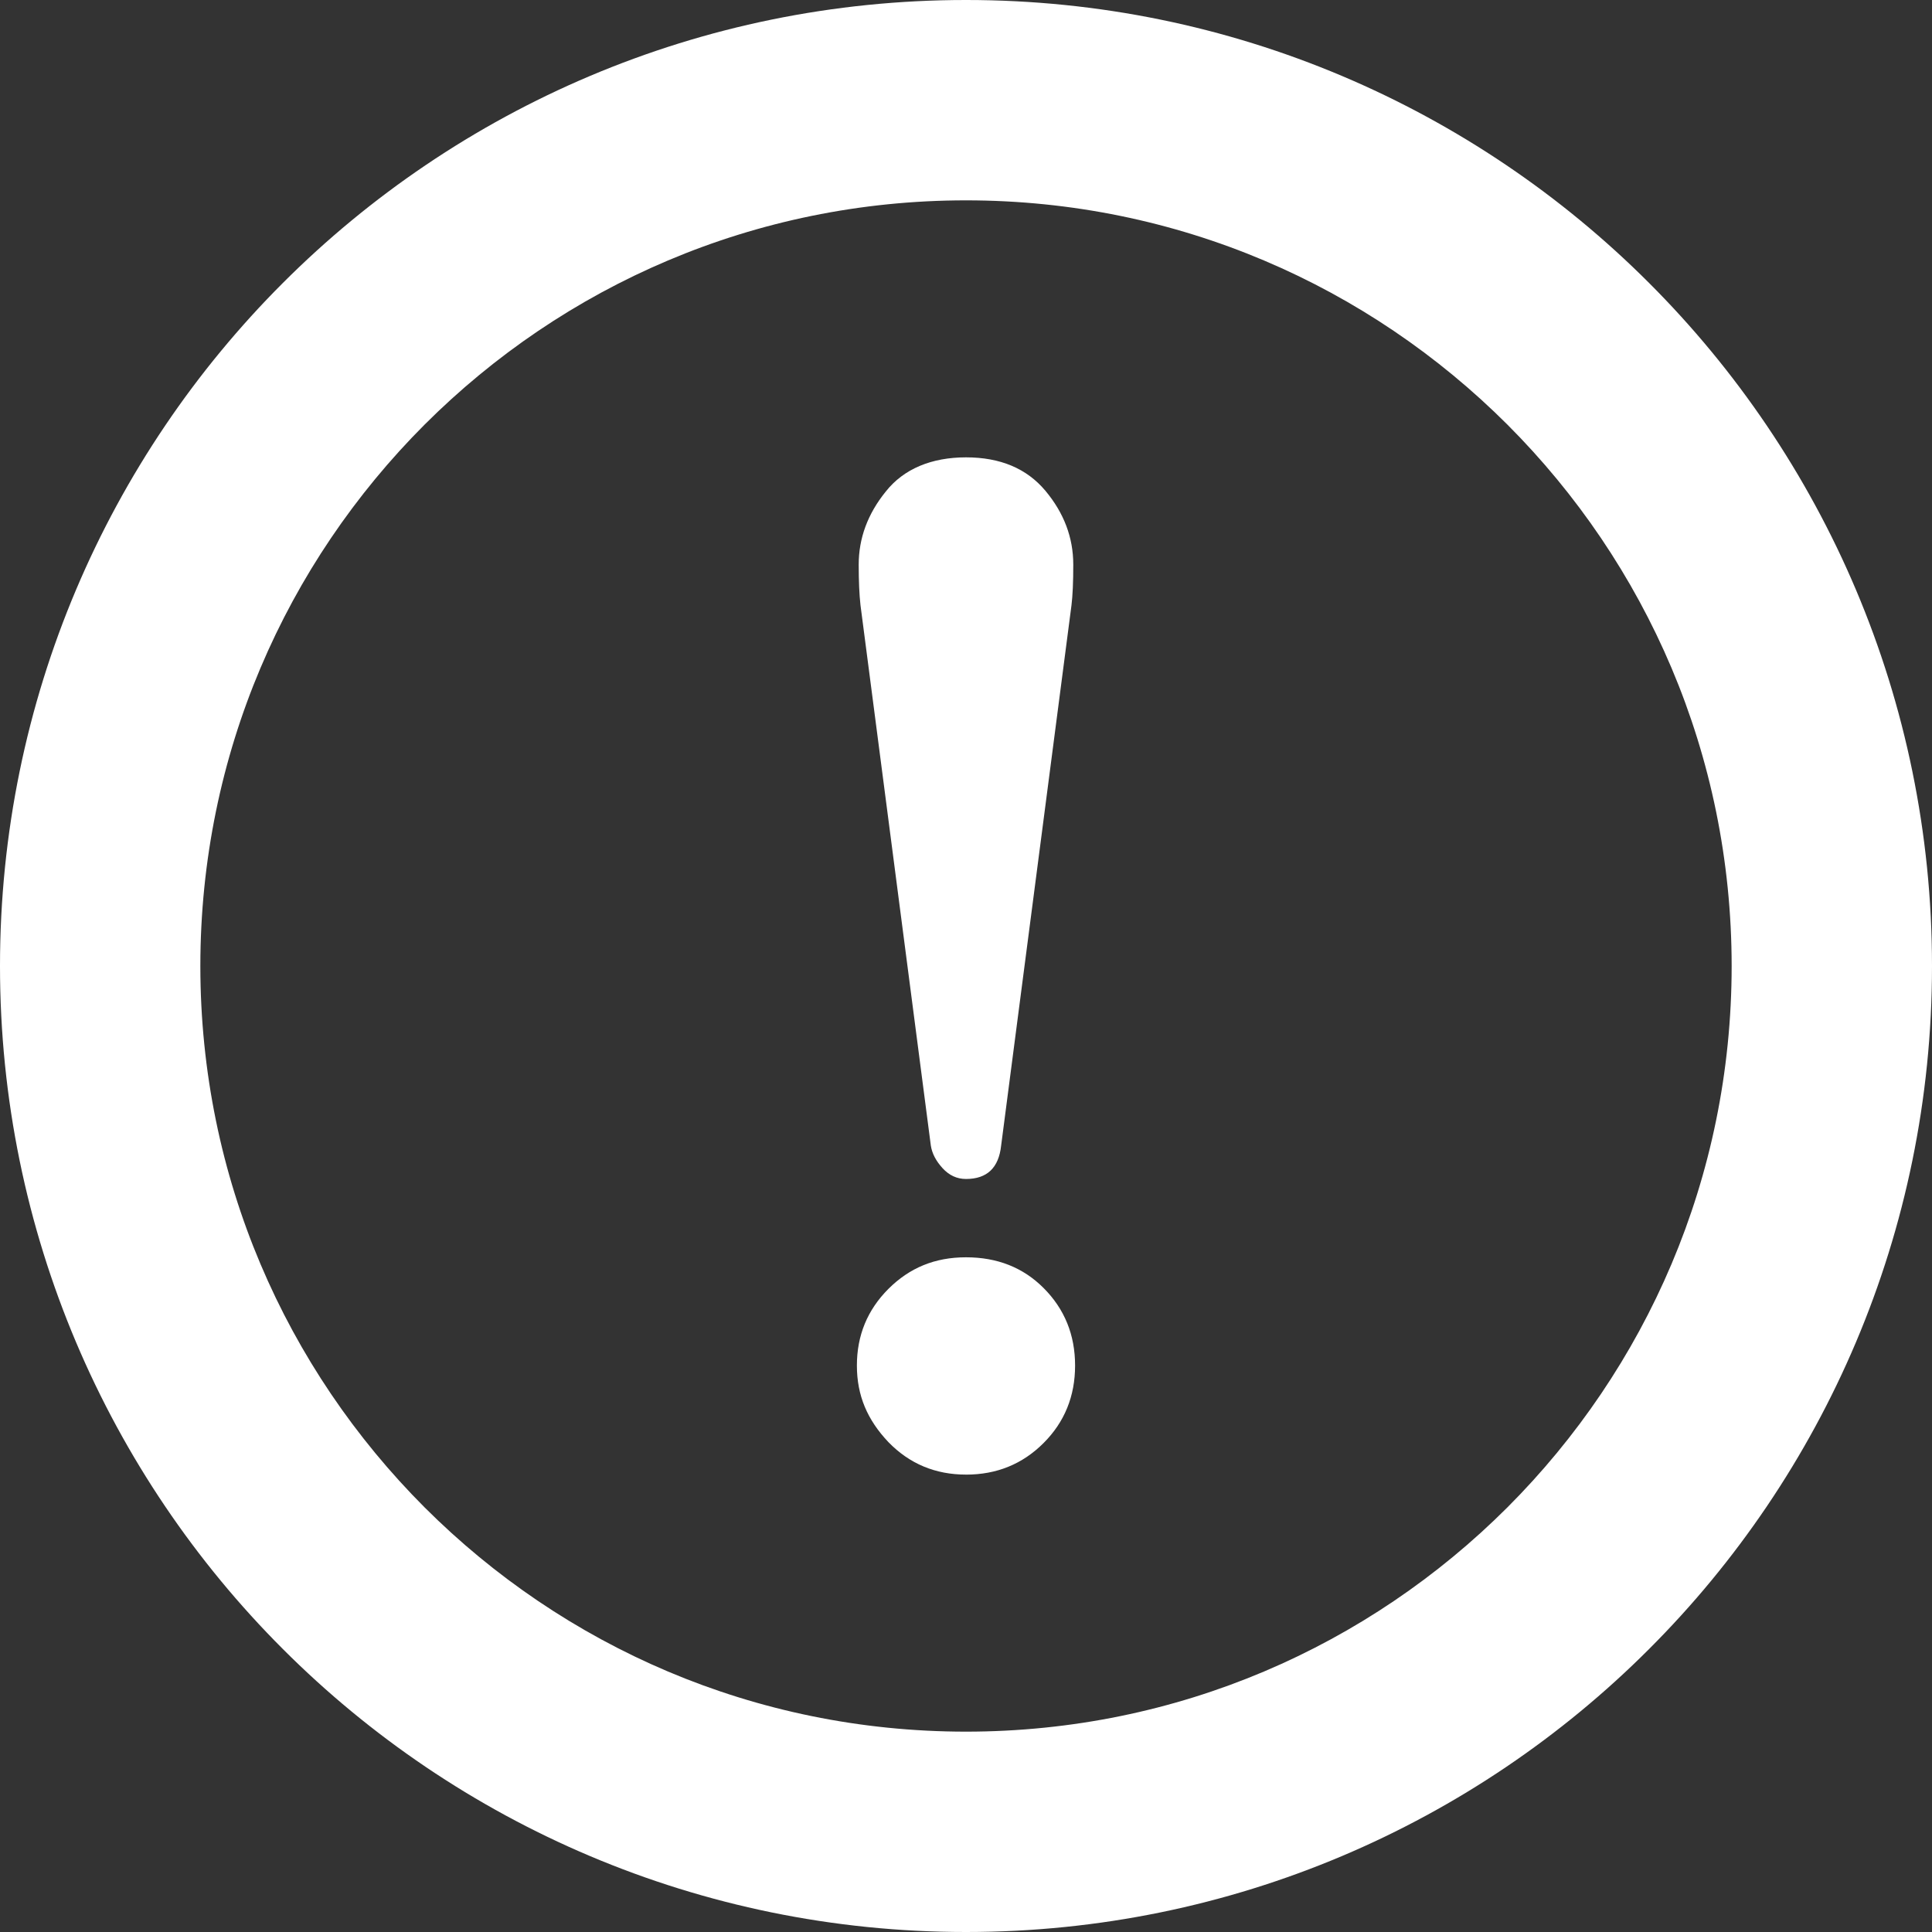 <?xml version="1.0" encoding="UTF-8"?>
<svg id="_2" data-name="2" xmlns="http://www.w3.org/2000/svg" viewBox="0 0 800 800">
  <rect x="0" y="0" width="800" height="800" fill="#333333" stroke="none"/>
  <defs>
    <style>
      .cls-1 {
        fill: #fff;
      }
    </style>
  </defs>
  <path class="cls-1" d="M682.83,117.15C610.58,44.84,510.33-.02,400,0c-110.32-.02-210.59,44.84-282.85,117.15C44.84,189.41-.02,289.67,0,400c-.02,110.33,44.84,210.59,117.15,282.85,72.26,72.32,172.53,117.18,282.85,117.15,110.33.02,210.58-44.84,282.83-117.15,72.33-72.26,117.19-172.52,117.17-282.85.02-110.33-44.84-210.59-117.17-282.85ZM624.18,175.82c57.44,57.5,92.83,136.49,92.86,224.18-.02,87.68-35.42,166.68-92.86,224.18-57.51,57.44-136.5,92.84-224.18,92.86-87.69-.02-166.68-35.42-224.18-92.86-57.44-57.5-92.84-136.49-92.86-224.18.02-87.68,35.42-166.68,92.86-224.18,57.5-57.44,136.49-92.84,224.18-92.86,87.67.02,166.67,35.42,224.18,92.86Z"/>
  <path class="cls-1" d="M385.44,474.36c.49,3.24,2.11,6.35,4.85,9.35,2.73,2.99,5.97,4.48,9.71,4.48,8.7,0,13.56-4.61,14.55-13.83l29.13-223.77c.49-3.96.74-9.57.74-16.79,0-11.2-3.85-21.39-11.56-30.61-7.72-9.2-18.67-13.81-32.86-13.81s-25.78,4.72-33.23,14.17c-7.47,9.23-11.2,19.31-11.2,30.26,0,6.73.24,12.33.74,16.79l29.13,223.77Z"/>
  <path class="cls-1" d="M400,610.61c12.68,0,23.38-4.34,32.11-13.07,8.7-8.69,13.06-19.41,13.06-32.1s-4.35-23.4-13.06-32.12c-8.46-8.47-19.17-12.7-32.11-12.7s-23.39,4.37-32.12,13.07c-8.72,8.73-13.06,19.29-13.06,31.75s4.34,22.51,13.06,31.72c8.73,8.97,19.43,13.44,32.12,13.44Z"/>
</svg>